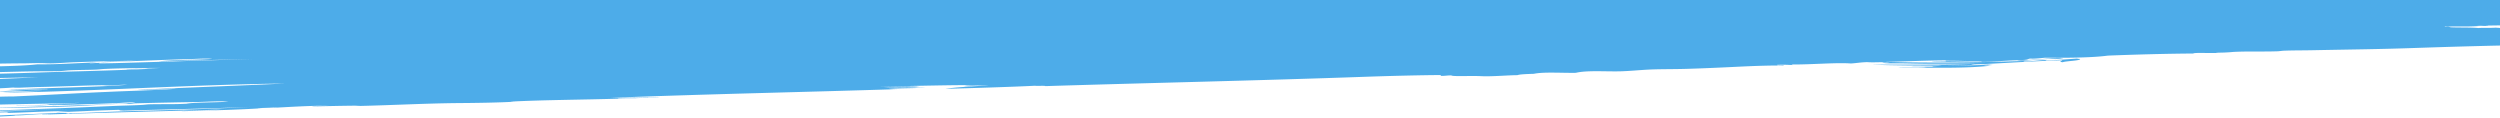 <?xml version="1.0" encoding="utf-8"?>
<svg xmlns="http://www.w3.org/2000/svg" width="716.915mm" height="33.937mm" viewBox="0 0 2032.2 96.199">
  <title>LASTTRYnew BOTTOM- SVG- BLUE-diagonal-bg-03-01</title>
  <path d="M-.444,51.7c6.8-.1,13.006-.2,18.307-.2,4.4,0,10.605-.3,14.606-.2,3.3,0,6.3.3,9.805.2,6.1-.1,12.2-.7,18.208-.9,16.507-.6,33.415-1,51.123-1.3-9.2.6-23.711.5-30.214,1.4,23.511-.8,50.222-2.1,74.033-2.7,5.8-.2,12.906-.7,17.107-.1-12.9.8-34.114.8-43.619,2,25.812-.7,52.122-1.4,76.633-1.9-36.316,1-79.134,2.4-111.848,3.3-4.1.1-9.7.2-13.406.2-.3,0,1.2-.4,1.2-.4-2-.1-9.1.6-8.6.1a30.476,30.476,0,0,0,6-.5c-19.108.7-30.613,1.7-48.621,1.6-9,1-19.508,1.3-30.613,1.6v4.7c9.3-.2,18.707-.5,28.211-.6,7-.1,14.507,0,20.71-.2,2.4-.1,4.7-.4,7.2-.6,7.1-.4,14.806-.3,21.91-.6,2.8-.1,5.3-.5,8.4-.6,12.306-.6,37.417-.8,45.12-.8-9.2.4-18.608.8-29.213,1,3.4.4,14.907-.6,18.308-.2-31.413,1.5-62.027,2-93.541,3.1-9,.3-18.107.6-27.211.8v3.5c10.805-.2,21.308-.4,31.613-.6-10.705.5-21.208,1-31.613,1.4v7.6c3.5-.2,6.9-.3,10.2-.6l6.1-.2c-14.806,1.1,9-.2,17.107-.3,11.505-.2,39.117-1.3,48.621-1.4,2.5-.1,4.3.2,6.2.2,5-.1,13.506-.8,15.707-.6C77.89,71,36.271,71.3,6.459,73c7.8.2,20.708-.6,30.412-.7,2.1-.1,2.5.1,1.2.2-1.6,0-3.2.1-4.9.1-10.7.6-24.61.9-33.614,1.8v.1c10.2,0,25.21-.8,35.114-.7-9.7.6-23.009.9-32.713,1.5,71.931-.9,152.166-6.5,229.6-7.4-36.515,1.7-80.234,3.3-120.05,5.1,9.9.3,21.509-.8,32.814-.9C125.712,73.4,106.4,73.8,87.4,74.7c-24.011,1-48.322,2.5-76.233,3.7-3.8,0-7.7.1-11.6.2V85c21.408-.5,43.318-.8,65.328-1.4-8.6.7-21.21.7-27.913,1.2a11.634,11.634,0,0,1,3.7.3l-21.91.6c-1.6,0-3.2.1-4.9.1-1.9.1.2.2,2.5.1l12.206-.3c6.1.3,16.407-.9,23.11-.5-2.3.1-12,.2-8.5.4C61.291,85,81.3,84.4,95.406,83.8c4.4-.2,11.506-1,14.607-.2C75,85.6,35.48,86.4-.635,87.6v.2c19.207-.3,39.116-.8,53.723-1.2,16.307-.5,34.815-2,48.521-2.3,1.6,0,2.3.3,3.7.2,2.3-.1,2-.4,4.8-.5,17.208-.5,34.415-.8,51.123-1.1,8.1-.2,16.906-.9,24.409-.3-9.5.8-27.911.5-33.914,1.7-10.1.6-20.409.2-30.513.5-2,.1-3.9.4-6,.5-7.2.4-15.707.5-24.211.9C60.49,87.6,29.876,88.7-.436,89.7v.5c19.307-.4,40.317-1.3,56.624-1.5C35.971,89.1,17.563,90-.444,90.8v.6c1.5,0,3,0,4.6-.1,3.2-.1,1.1.7,5,.4,14.1-.3,34.514-1.7,46.22-1.2-3.1.3-8.1.3-9.6.8,18.809-.7,33.815-1.6,51.023-2,.9.5.3.4,3.8.6,38.917-1.1,71.03-1.7,103.345-3-31.815,1.7-69.33,2.7-100.744,3.5-14.407.4-29.613,1.3-43.72,1.6a25.077,25.077,0,0,1-2.6-.1c-.6.7-6.1.1-.7,0-1.1,0-2.2-.1-2.8-.1-13.206.1-29.413,1.1-43.719,1.6-3.3.1-6.6.3-9.9.4v.9c7.1-.3,13.606-.6,12.506-.9,7.7.2,18.207-1.5,27.911-1-1.8.2-6.3,0-6,.4,45.62-1.5,108.248-3.1,145.964-4.1-8,.8-24.71.5-32.814,1.3,19.709-.5,48.121-1.2,66.729-2.5a38.15,38.15,0,0,1-4.9,0c5.6-.2,11.905-.3,15.807-.7,0,.2-2.1.2-2.4.4,10.7-.5,27.412-1.7,44.92-1.7-3.6.2-15.707.3-13.306.6,10.8-.2,22.81-.5,34.115-.6,1,0,3.8.2,4.9.2,25.712-.6,51.622-2,77.834-2.3,14.206-.1,32.914-.3,48.721-1.2a38.15,38.15,0,0,1-4.9,0c27.612-1.4,58.925-1.5,88.238-2.4-.5,0-.7-.1-.7-.2,5.7-.2,10.2-.2,14.606-.2,6.1-.3,15.407-.2,19.409-.7-6.5.1-16.107.7-20.709.4,2.9-.1,13.906-.3,10.9-.5-12.306.5-19.109.5-30.414.5,84.738-3.2,149.766-4.4,235.8-7.1-3.3.1-6.5.1-9.8-.1,10-.7,21.809-.5,30.313-1.1l-34.215.3c10.4-.7,23.21,0,29.113-1-2.5,0-7.9.4-8.6.1a43.871,43.871,0,0,0,7.2-.6c-11.5.3-22.21.4-31.714.4,28.513-.5,59.526-1.4,84.136-1.2-5.6.2-12.1.2-14.5.8,6,.2,14.5-.8,19.508-.6-12.705.8-26.711,1.5-34.915,2.8,18.807-.5,53.323-1.5,72.831-2.5,1.5.3,8-.2,8.6.3,83.637-2.6,172.876-4.5,260.214-7.6,19.808-.7,44.619-1.3,60.927-1.4.1.2.1.5.2.7,4.2,0,4.6-.4,8.5-.4.7.9,11.406.4,19.709.5,4,0,6.4.3,9.805.2,9.1-.1,17.807-.9,24.31-.9,1.4-.7,7-.9,13.206-1.1,8.1-1.7,22.709-.6,34.114-.8,8.9-2.1,23.111-1,35.216-1.2,8.8-.2,16.607-1.1,25.411-1.5,10.1-.4,20.909-.2,31.714-.6,13.206-.4,28.113-1.1,42.418-1.8,12.706-.6,26.412-1,34.115-.8,1.7-.8-6.7.2-5-.6a115.066,115.066,0,0,1,12.305.2c.4-.3-1.9-.4-.1-.5,14.307.2,35.916-1.7,47.522-.8,4.9-.3,7.3-.9,13.2-1.1,5.9.5,13.606-.4,18.409.4-2.9.2-2.7-.2-6.1,0,2.6.9,11.105.5,17.207.6,6.2.1,13.206.3,19.609.3,13.805.1,28.612-.1,39.216.1-28.411,1-56.324.5-84.236.7,17.108.6,37.017.7,56.425.8-2.5.4-8.6.3-7.2.8-4.3,0-17.808-.2-17.108.1,3.7.1,9.8-.2,12.306.2-9.7.7-16.507-.2-23.11.5,23.21-.2,50.922.9,73.131-1.4a15.478,15.478,0,0,1-3.7-.1c1.3-.1,5.1-.3,7-.5a20.567,20.567,0,0,1-3.5-.1c1.7-.2,3.4-.4,5.1-.5-13.306.6-27.311,1-40.417,1,11.706-.2,19.709-.3,30.313-1.2-2.5,0-7.9.5-8.6.1,7.9-.6,12.305.3,17.107-.3a38.517,38.517,0,0,1-4.9,0c19.408-1,42.618-2.5,61.727-3-.4.8-3.6,1.1.3,1.6,2.8-1.1,15.007-1.2,14.106-2.7a10.692,10.692,0,0,1-2.5-.3c-6.6.5-31.614,2.4-24.211,1.1-7,.3-10.9,1-18.108,1.2-3.5.1,2.8-.6-2.5-.3-42.818,1.5-79.034,1.5-111.148.7,23.811-.5,45.62-1.8,65.828-1-5.4-.1-11.4,0-17.106,0,4.6,1-9.5.3-10.8.8,11.7.5,26.611-.3,39.116-.1,1.4,0,1.3.3,2.5.3,7.5.1,21.51-1.5,31.514-1.3a22.182,22.182,0,0,0-3.6.5c10.3-.3,16.707-1.1,25.311-1.6,4.8.1,9.5.3,12.105-.5-12.305-.5-22.009,1.6-32.714,1.3,4.7-.2,3.5-.8,5.9-1.1,3.3.3,9-.4,12.105-.7,17.508.2,38.517,0,51.023-1.7,20.008-.8,48.02-1.6,69.329-1.7.6-1,16.408,0,20.609-.6-1.3,0-3.1,0-1.2-.1a127.406,127.406,0,0,0,13.306-.6c11.4-.6,23.41-.1,35.416-.5,1.6,0,4.4-.5,6-.5,7.3-.3,16.207-.2,24.411-.4,29.612-.6,53.123-.8,81.535-1.8,23.411-.8,46.921-1.5,70.031-2V31.9h0v-.7h0V23.1h0v-.3h0v-.1h-3.8c0-.2,2.1-.2,2.4-.4-9.2.7-11.9.1-17.008.5-5.1-.6-15.707-.3-22.11-.6-.6,0-1.5-.4-2.6-.5-1.1,0-2.8.5-2.5-.1,10.605-.2,19.809.2,28.013-.5-1.3,0-3.1,0-1.2-.1,3.1-.2,7,.4,8.6-.1-1.3,0-3.1,0-1.3-.1,3.9-.1,7.8-.1,11.5-.2V4.6h0V3.5h0V0H-.444Z" fill="#4dace9"/>
</svg>
